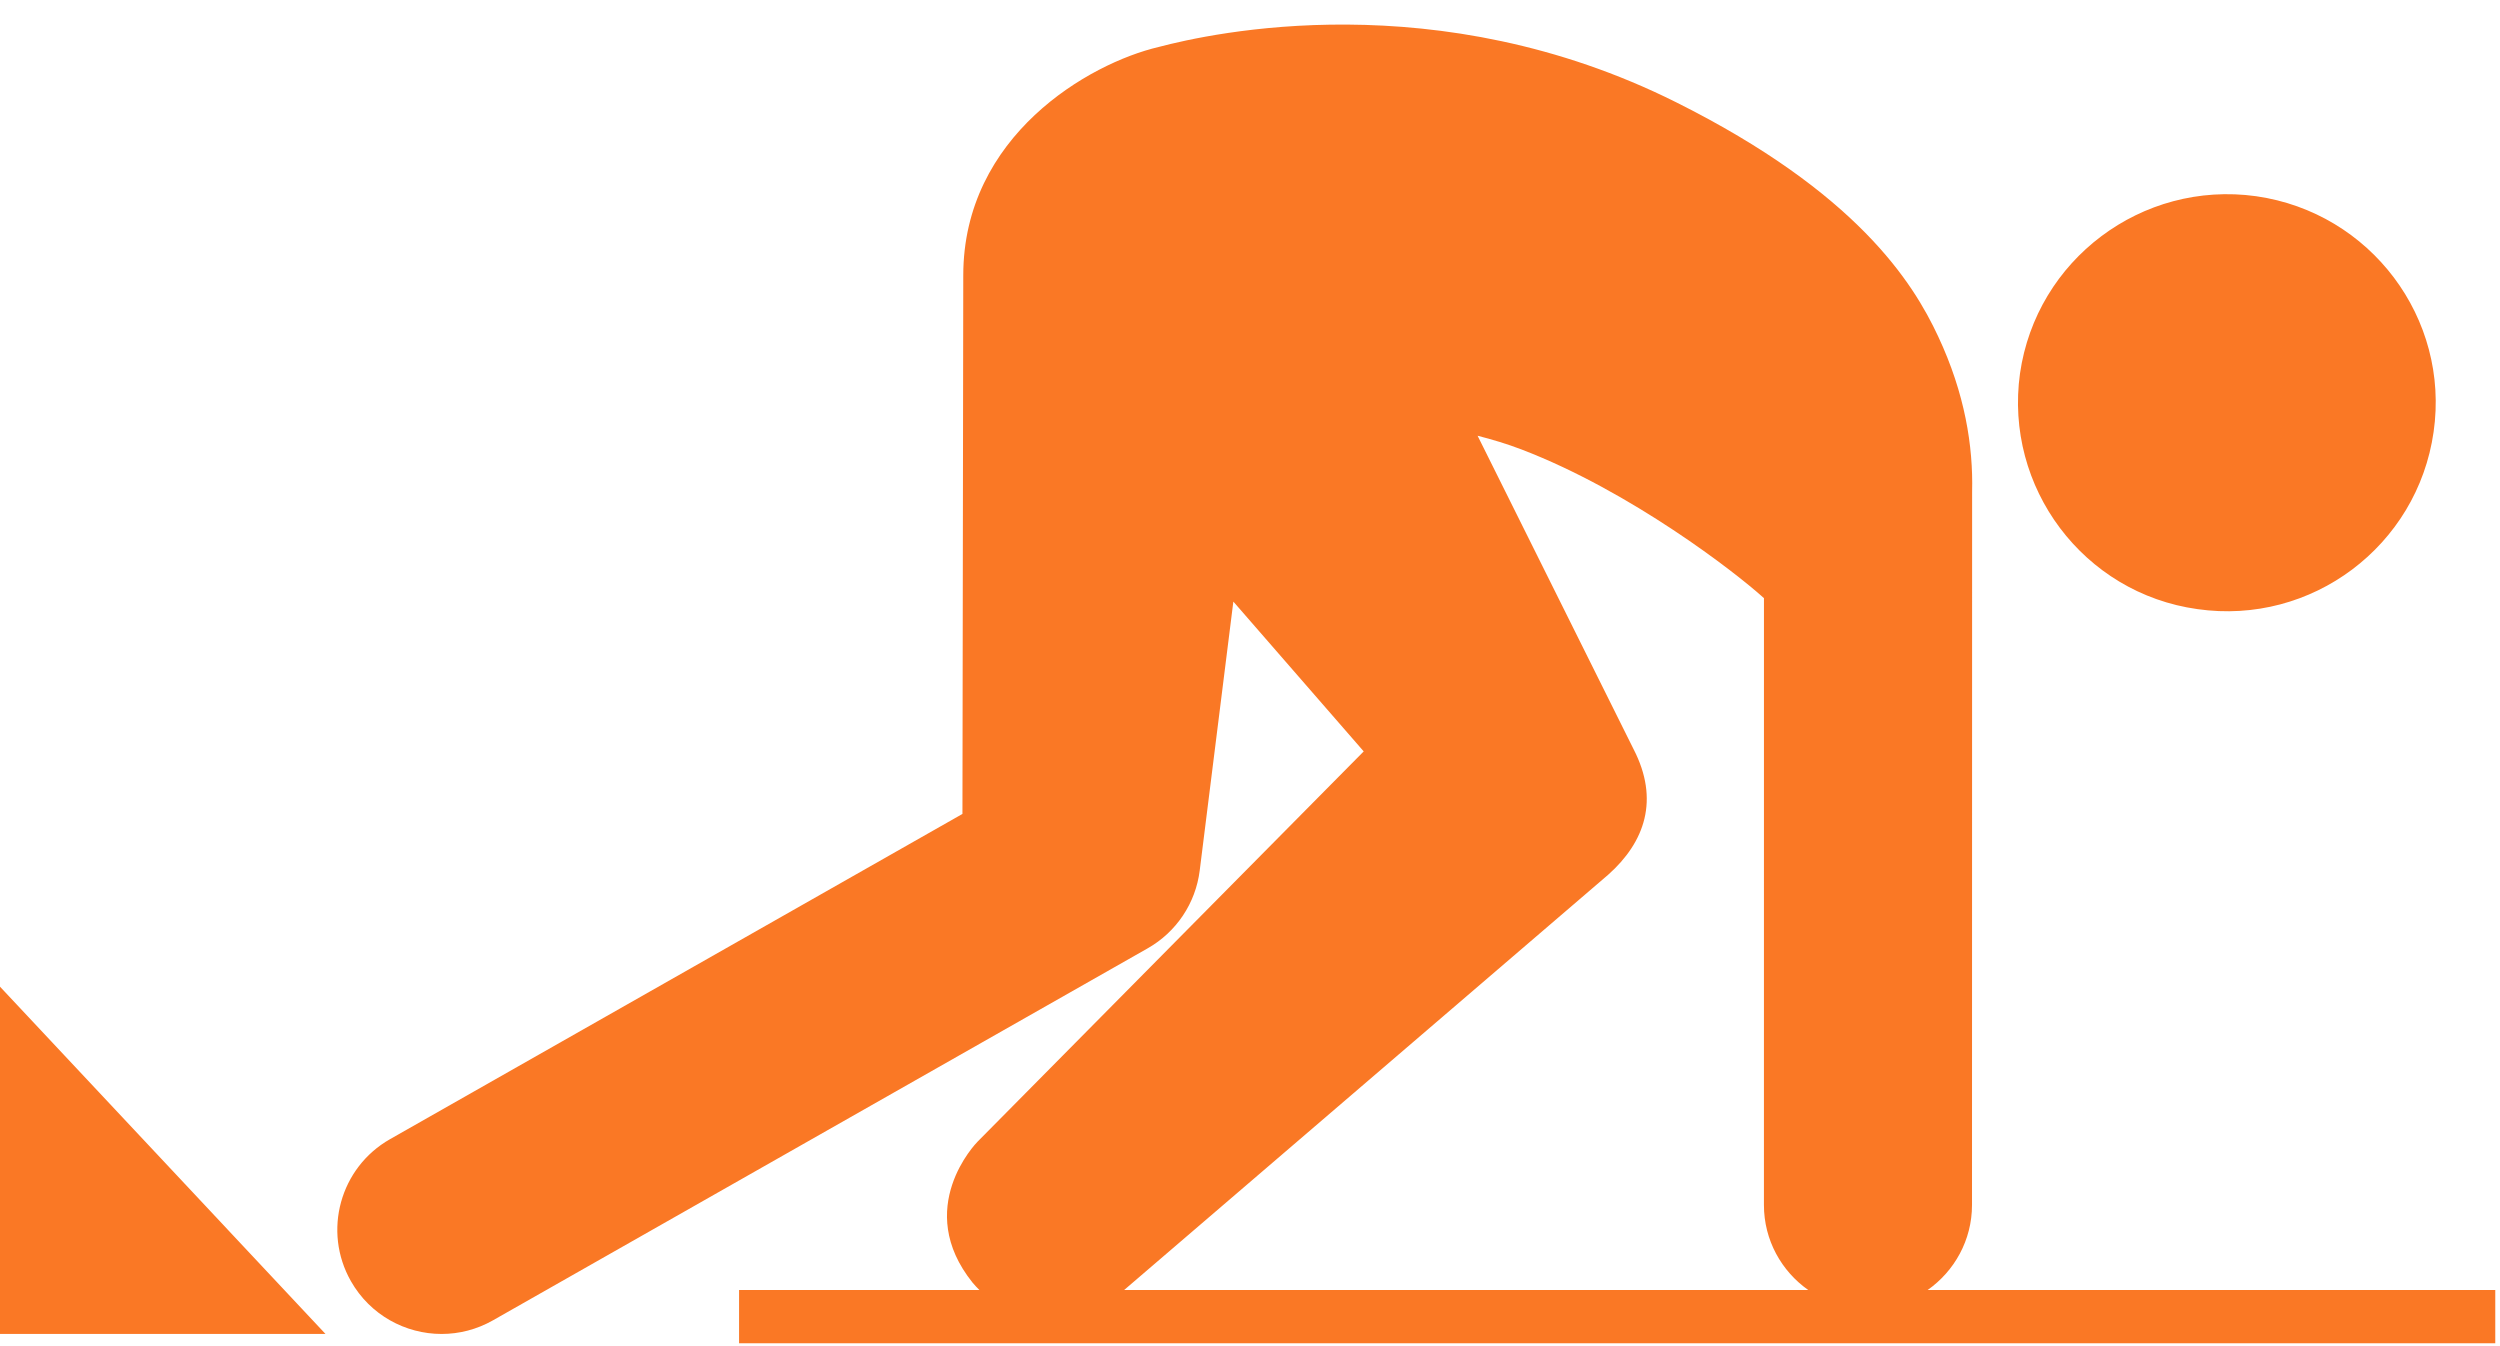 <svg width="91" height="49" viewBox="0 0 91 49" fill="none" xmlns="http://www.w3.org/2000/svg">
<path d="M79.987 22.172C84.142 22.769 87.991 19.876 88.583 15.724C89.18 11.587 86.288 7.736 82.121 7.142C77.964 6.564 74.123 9.454 73.528 13.594C72.95 17.743 75.839 21.596 79.987 22.172Z" fill="#FA7825"/>
<path d="M11.848 48.556L0 35.915V48.556H11.848Z" fill="#FA7825"/>
<path d="M70.166 46.956C71.139 46.272 71.781 45.142 71.781 43.862C71.781 43.862 71.786 17.907 71.785 17.894C71.825 16.251 71.529 14.333 70.547 12.241C69.632 10.279 67.587 7.009 61.012 3.723C52.311 -0.629 44.092 1.205 42.179 1.709C39.635 2.306 35.063 4.947 35.063 10.025L35.033 29.627L14.198 41.465C12.376 42.5 11.739 44.816 12.774 46.636C13.473 47.866 14.755 48.556 16.075 48.556C16.71 48.556 17.353 48.396 17.944 48.06L41.779 34.517C42.821 33.924 43.52 32.878 43.669 31.69L44.894 21.898L49.639 27.351L35.586 41.554C35.529 41.611 33.228 43.981 35.404 46.691C35.483 46.789 35.566 46.869 35.649 46.955H26.902V48.895H90.828V46.955L70.166 46.956ZM40.92 46.955L58.537 31.841C59.882 30.644 60.407 29.104 59.464 27.274L53.784 15.861C54.315 15.997 54.855 16.157 55.396 16.365C59.366 17.888 63.177 20.838 64.193 21.76L64.208 21.765L64.207 43.862C64.207 45.142 64.846 46.271 65.82 46.956L40.92 46.955Z" fill="#FA7825"/>
</svg>
